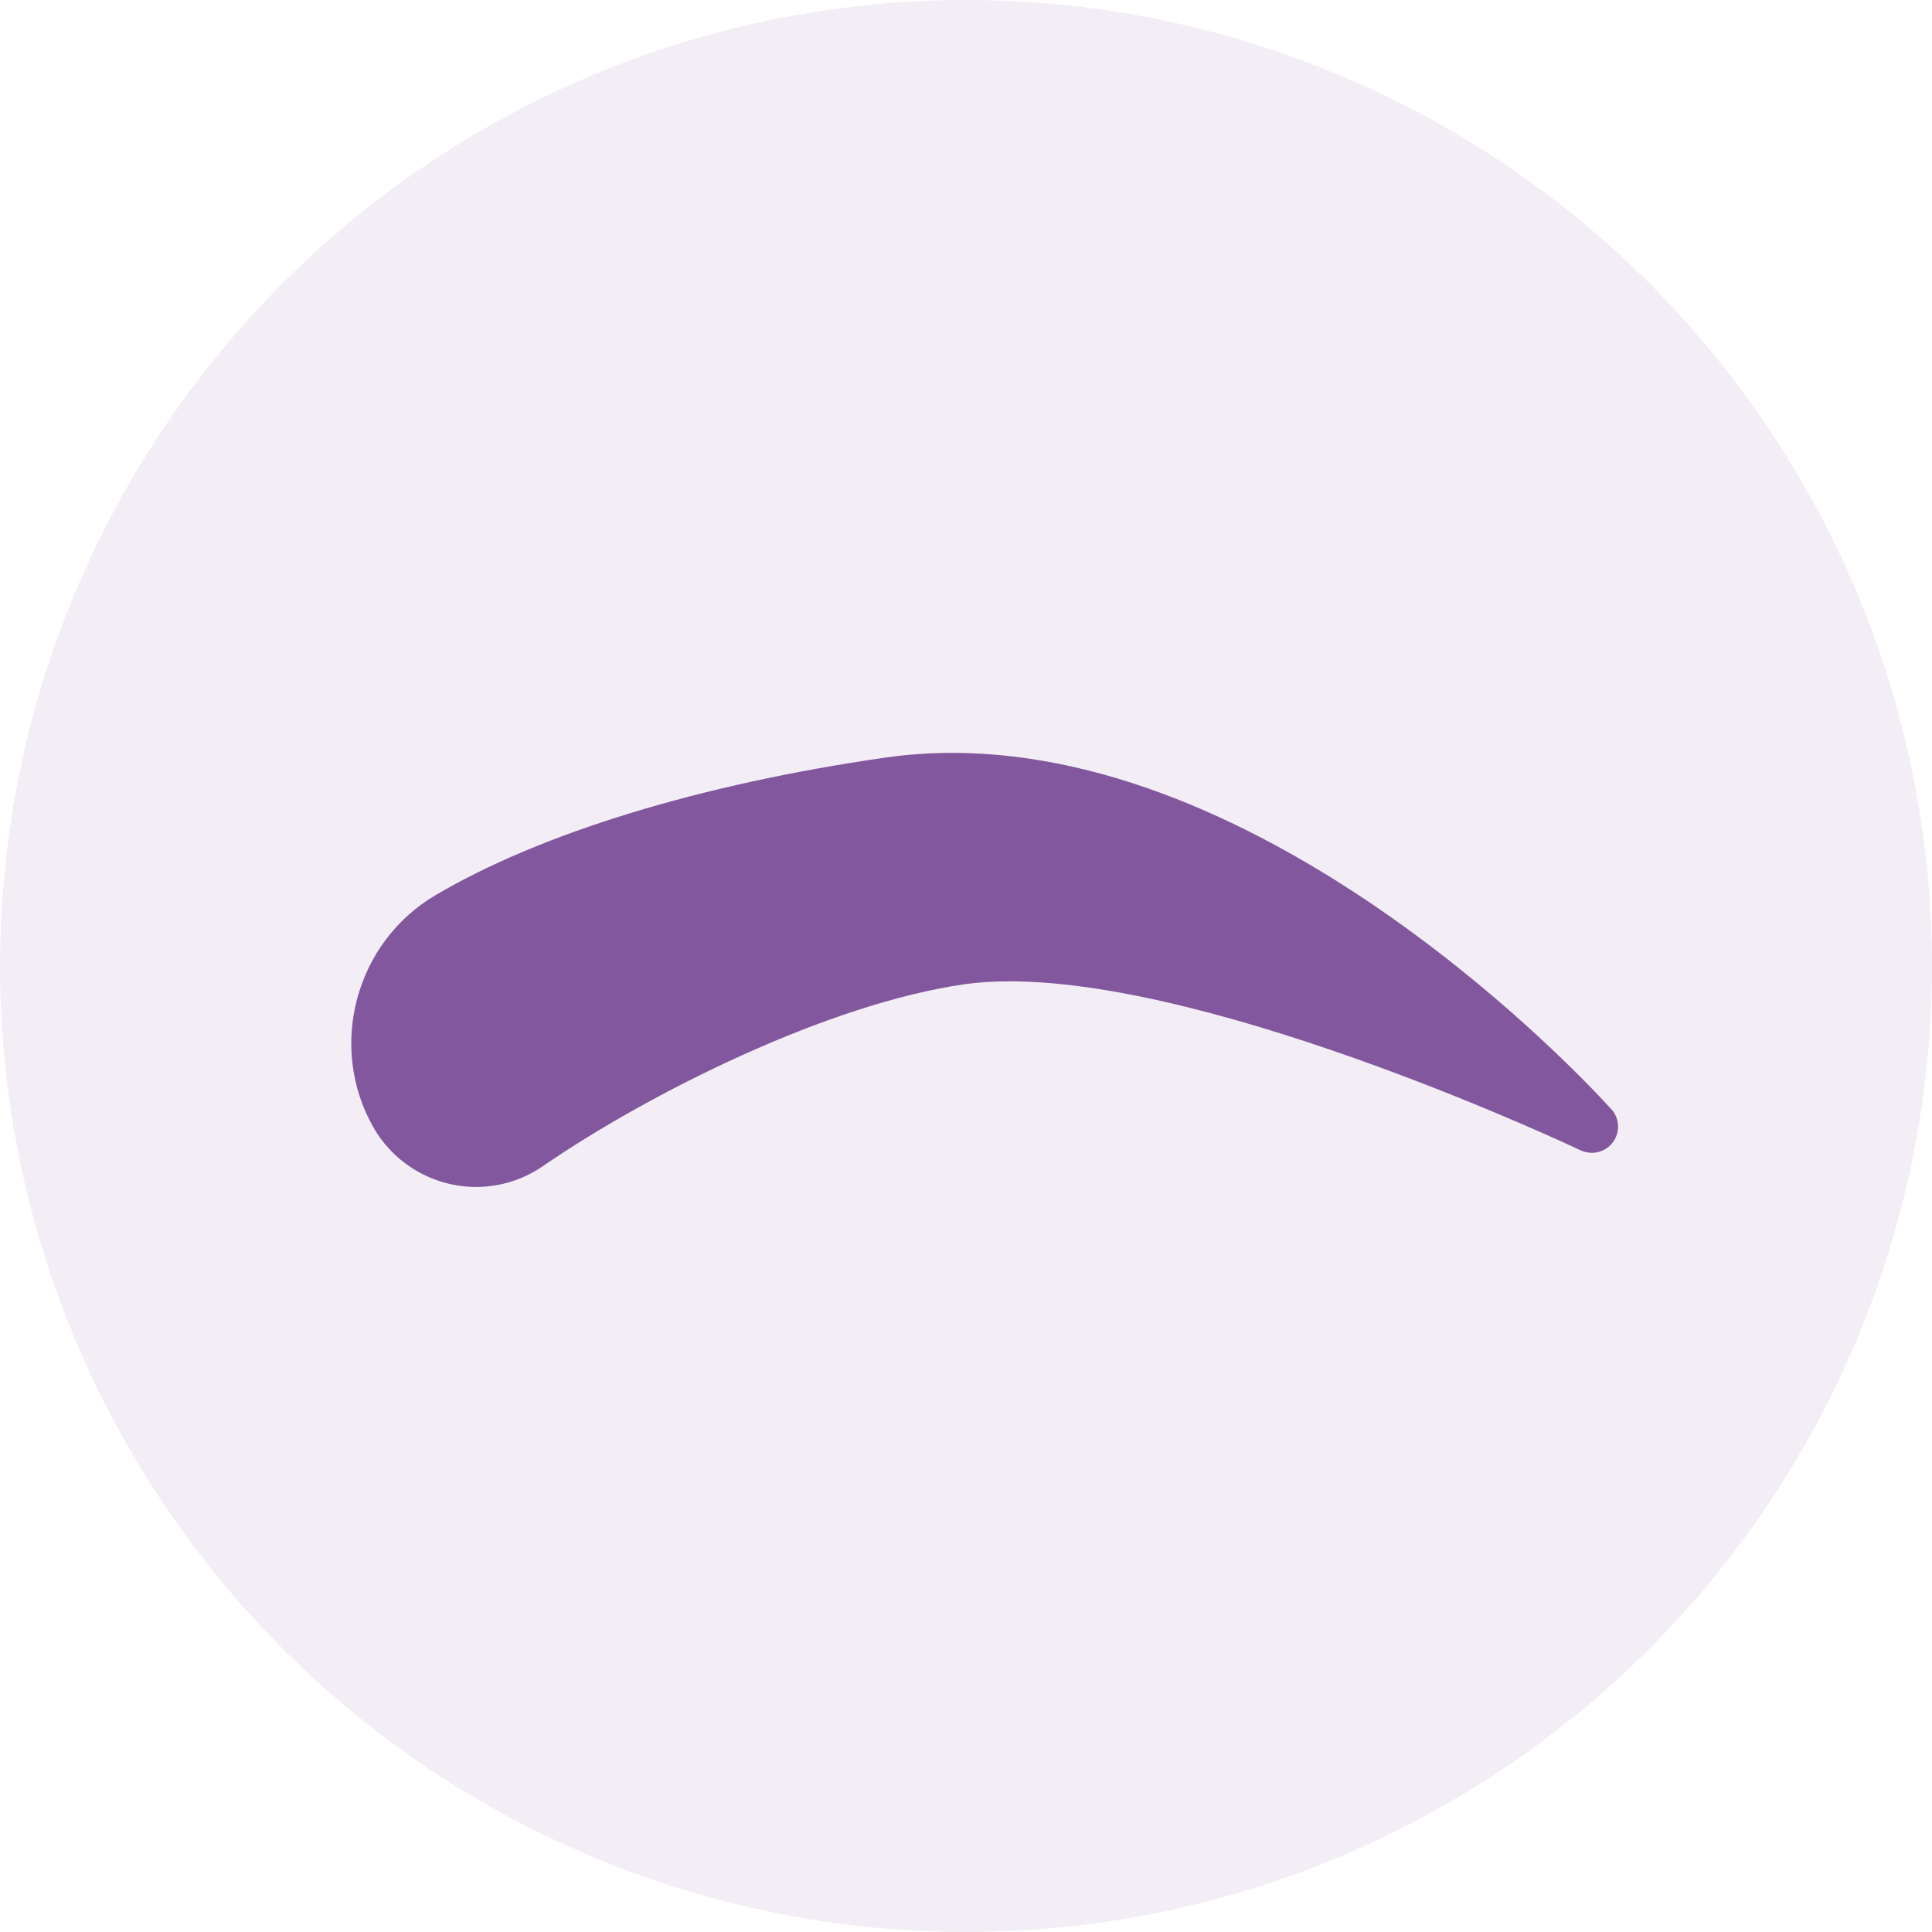 <?xml version="1.0" encoding="UTF-8"?>
<svg width="44px" height="44px" viewBox="0 0 44 44" version="1.1" xmlns="http://www.w3.org/2000/svg" xmlns:xlink="http://www.w3.org/1999/xlink">
    <!-- Generator: Sketch 52.5 (67469) - http://www.bohemiancoding.com/sketch -->
    <title>obrve</title>
    <desc>Created with Sketch.</desc>
    <g id="UI" stroke="none" stroke-width="1" fill="none" fill-rule="evenodd">
        <g id="1.5.1-Lice" transform="translate(-40, -587)" fill="#82589F">
            <g id="feniranje-copy-6" transform="translate(16, 571)">
                <g id="obrve" transform="translate(24, 16)">
                    <g id="eye-closed" transform="translate(8, 17)" fill-rule="nonzero">
                        <path d="M28.66,8.222 C28.046,7.546 21.142,0.146 13.686,0.146 C13.172,0.146 12.66,0.182 12.165,0.253 C7.954,0.859 4.313,1.973 1.913,3.39 C0.096,4.463 -0.539,6.829 0.498,8.664 C0.975,9.508 1.874,10.032 2.844,10.032 C3.387,10.032 3.911,9.869 4.361,9.56 C6.812,7.877 10.863,5.862 13.962,5.416 C14.273,5.372 14.62,5.349 14.991,5.349 C19.866,5.349 27.914,9.158 27.994,9.197 C28.079,9.237 28.167,9.253 28.257,9.255 C28.585,9.253 28.85,8.987 28.85,8.658 C28.85,8.486 28.777,8.331 28.66,8.222 Z" id="Shape"></path>
                    </g>
                    <circle id="Oval-6" fill-opacity="0.1" cx="22" cy="22" r="22"></circle>
                </g>
            </g>
        </g>
    </g>
</svg>